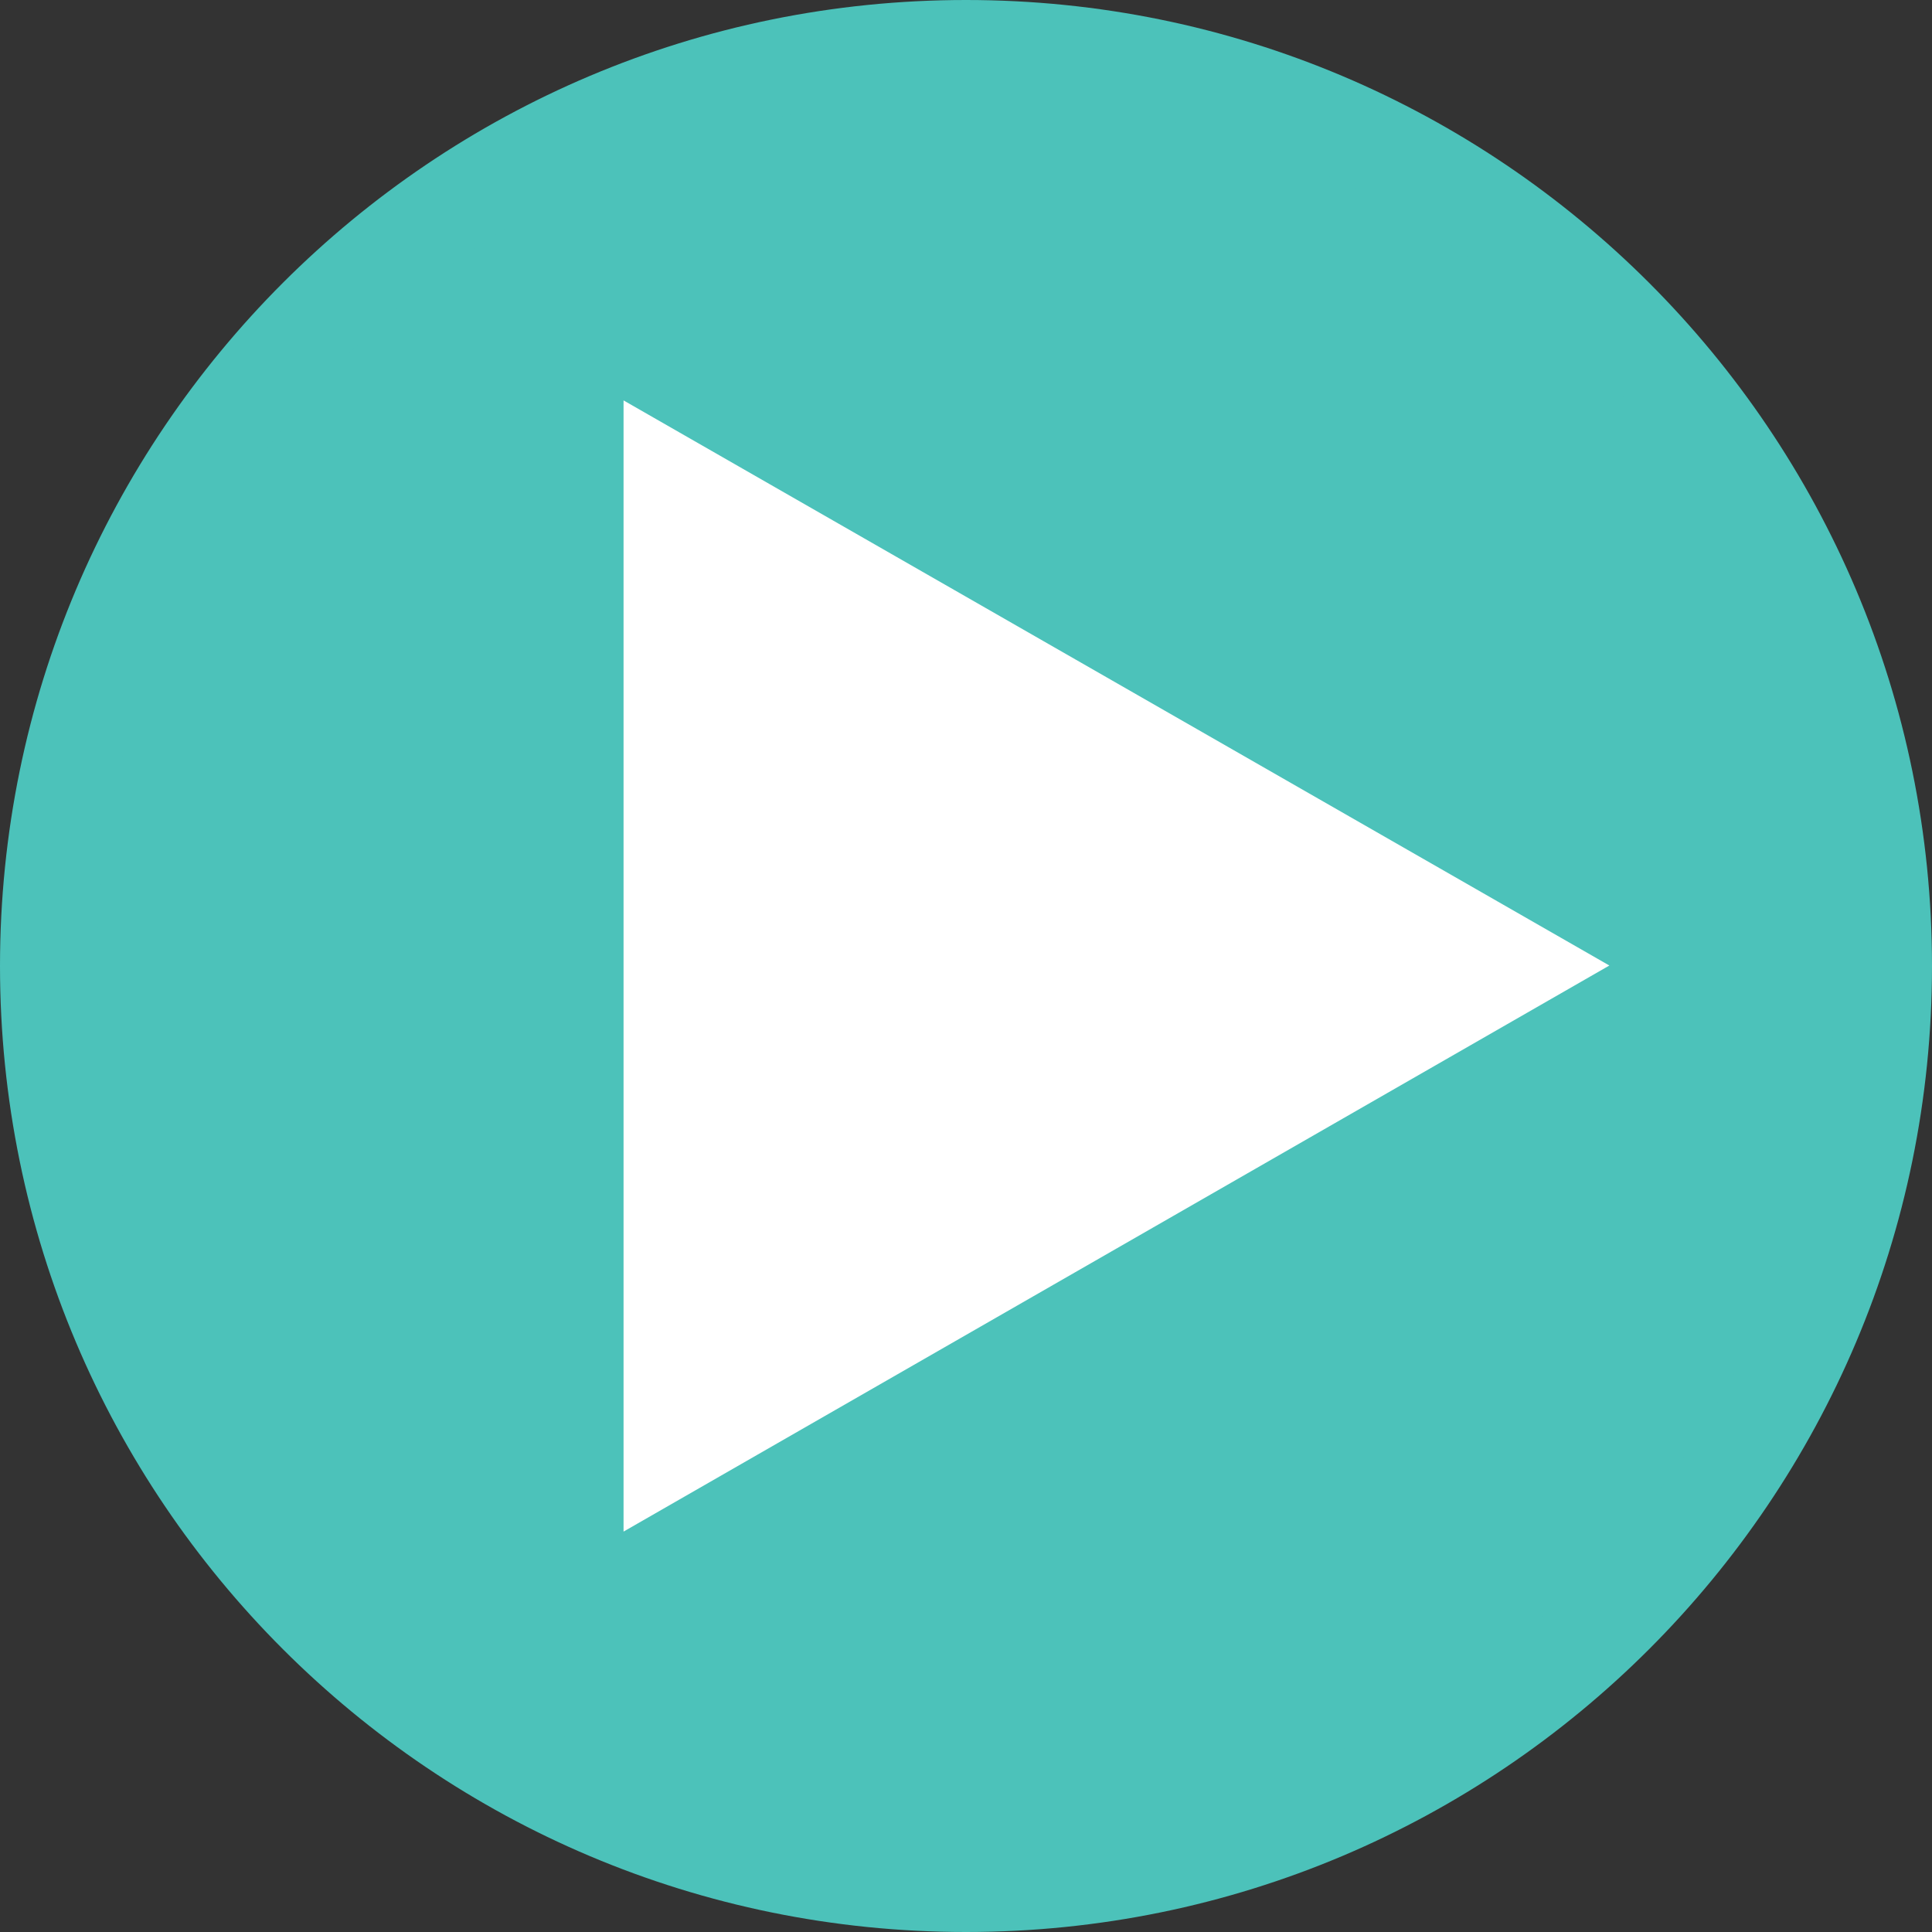 <?xml version="1.0" encoding="utf-8"?>
<!-- Generator: Adobe Illustrator 27.8.1, SVG Export Plug-In . SVG Version: 6.00 Build 0)  -->
<svg version="1.1" id="レイヤー_1" xmlns="http://www.w3.org/2000/svg" xmlns:xlink="http://www.w3.org/1999/xlink" x="0px"
	 y="0px" viewBox="0 0 40 40" style="enable-background:new 0 0 40 40;" xml:space="preserve">
<rect x="0" y="0" width="40" height="40" fill="#333333" stroke="none"/>
<style type="text/css">
	.st0{fill:#4CC2BA;}
	.st1{fill:#FFFFFF;}
</style>
<g>
	<g>
		<circle class="st0" cx="20" cy="20" r="19"/>
		<path class="st0" d="M20,2c9.93,0,18,8.07,18,18s-8.07,18-18,18S2,29.93,2,20S10.07,2,20,2 M20,0C8.95,0,0,8.95,0,20
			s8.95,20,20,20s20-8.95,20-20S31.05,0,20,0L20,0z"/>
	</g>
	<g>
		<path class="st1" d="M12.91,31.71V8.29l20.41,11.7L12.91,31.71z"/>
	</g>
</g>
</svg>

